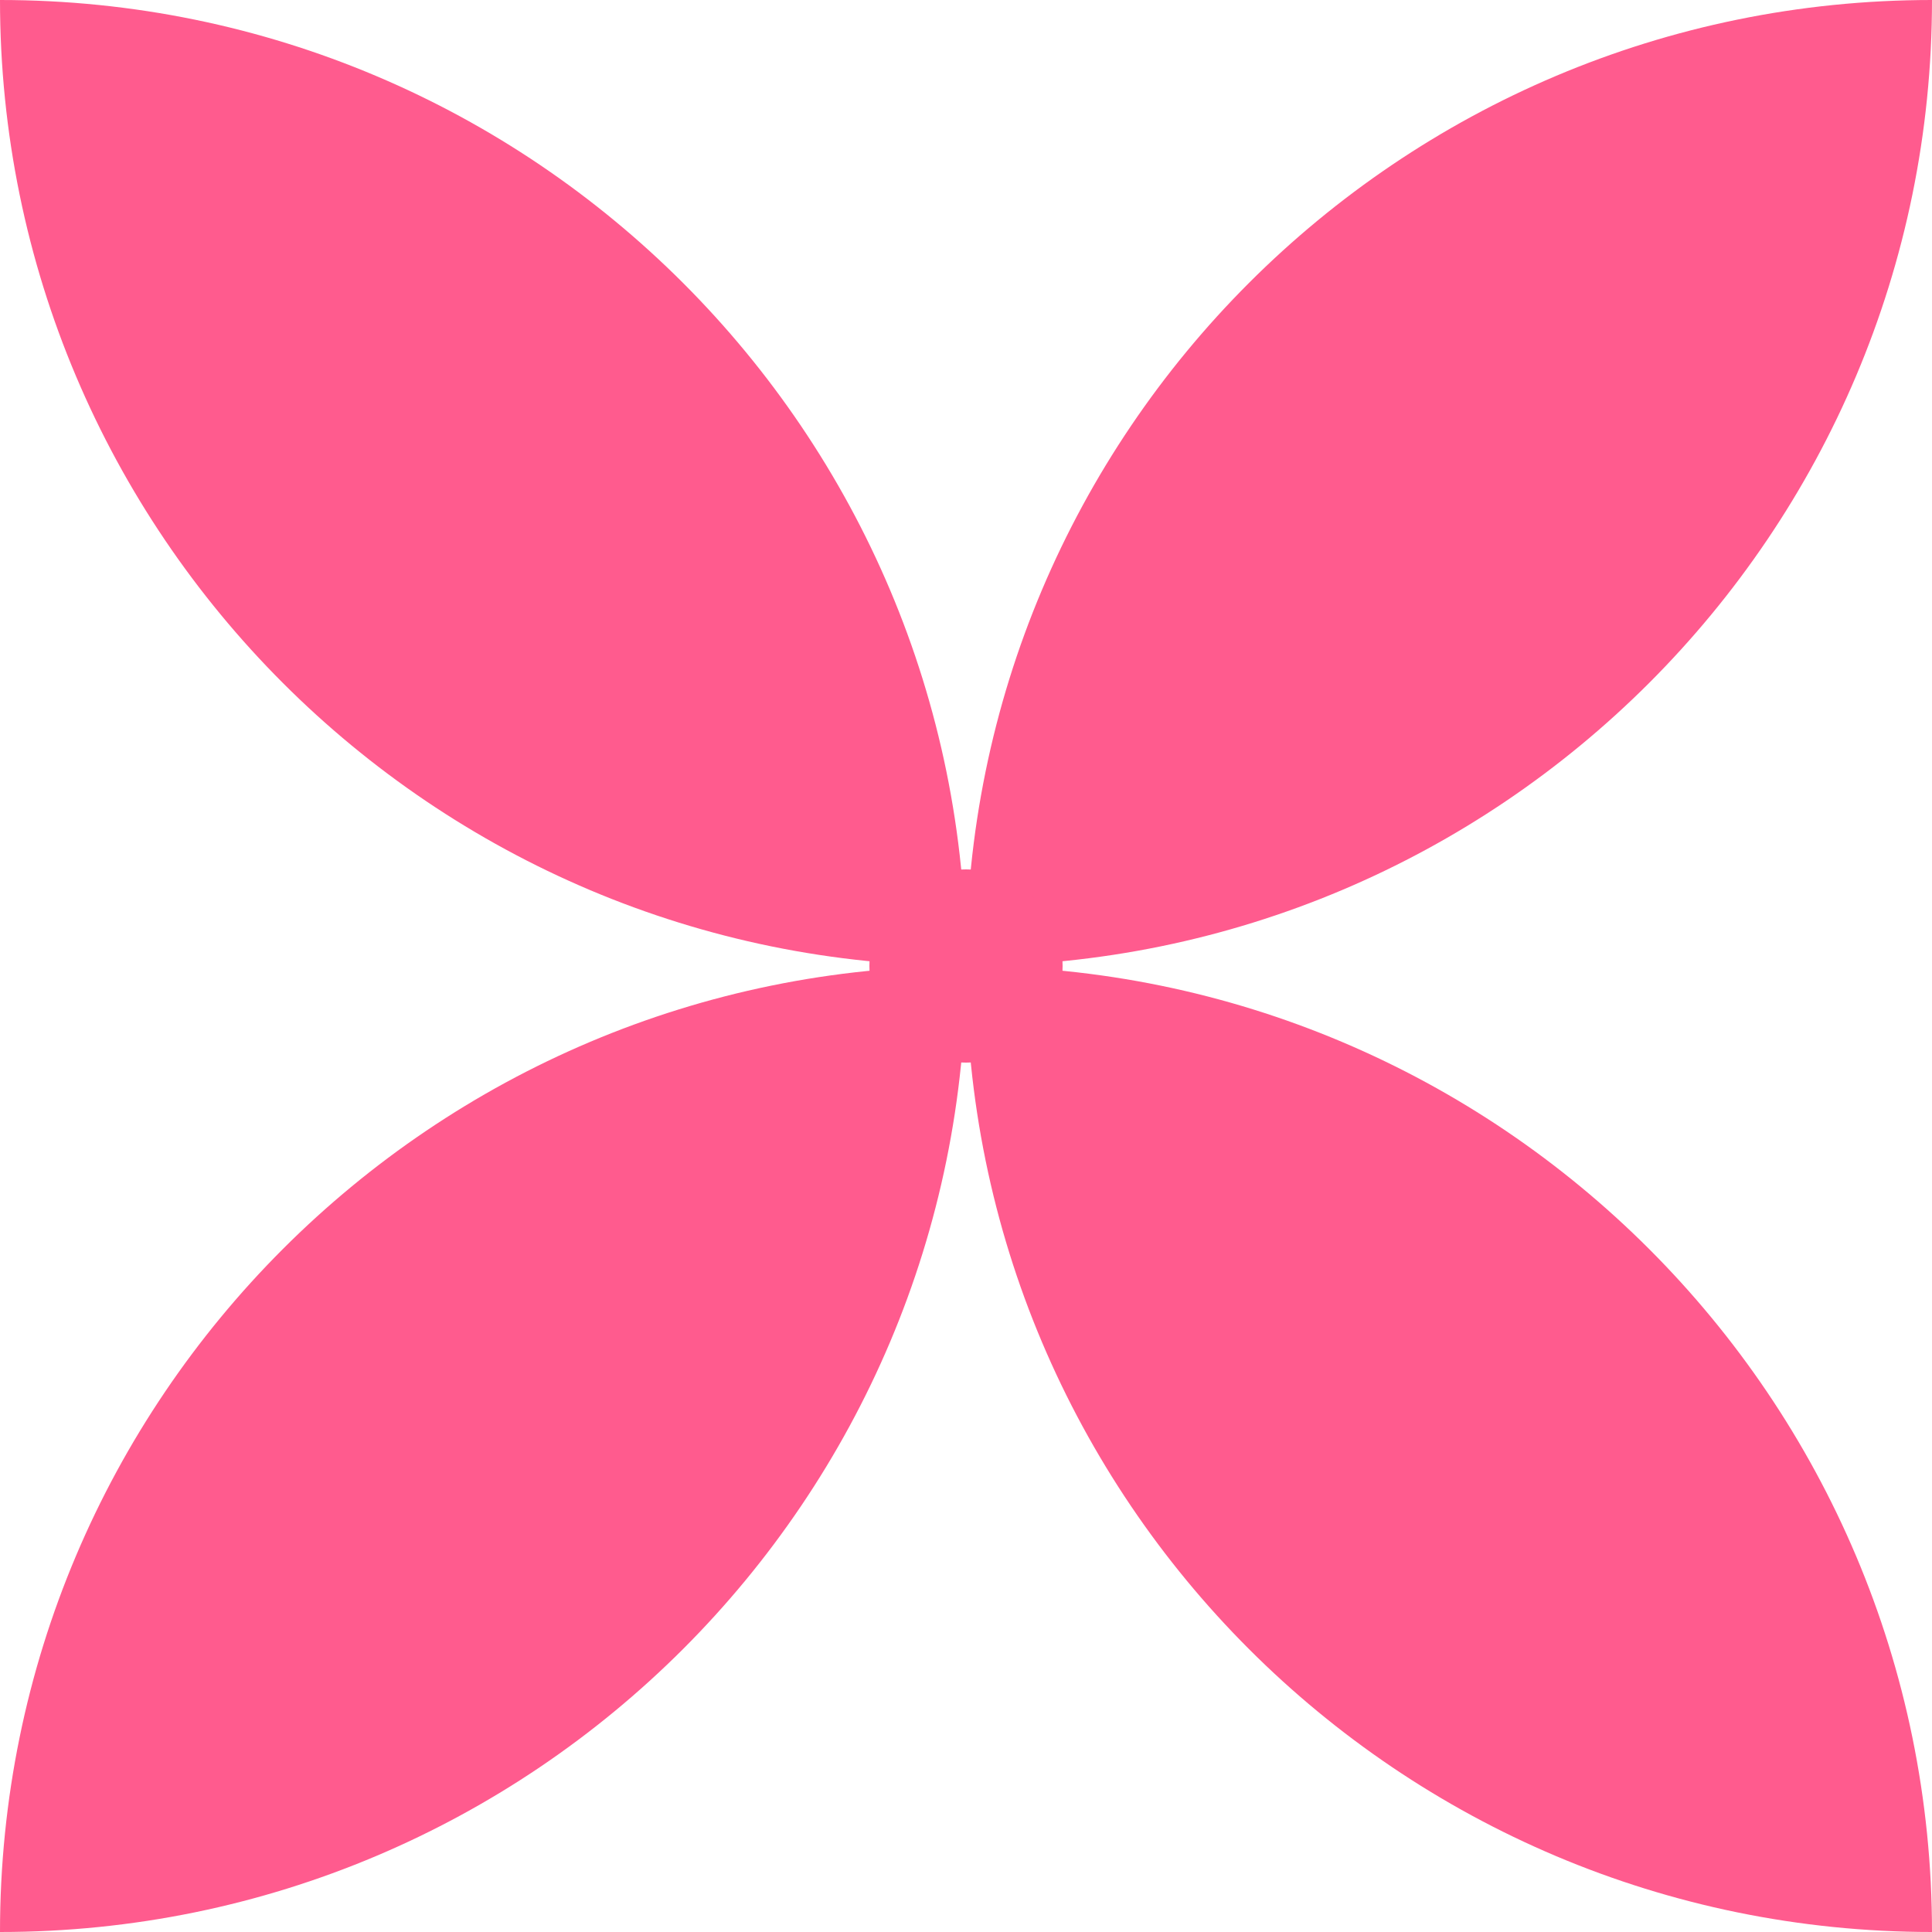<?xml version="1.0" encoding="UTF-8"?> <svg xmlns="http://www.w3.org/2000/svg" width="24" height="24" viewBox="0 0 24 24" fill="none"><path d="M0 0C6.627 0 12 5.373 12 12C5.373 12 0 6.627 0 0Z" fill="#FF5B8E"></path><path d="M12 12C18.627 12 24 6.627 24 0C17.373 0 12 5.373 12 12Z" fill="#FF5B8E"></path><path d="M24 24C17.373 24 12 18.627 12 12C18.627 12 24 17.373 24 24Z" fill="#FF5B8E"></path><path d="M12 12C5.373 12 0 17.373 0 24C6.627 24 12 18.627 12 12Z" fill="#FF5B8E"></path><path d="M10.8 12C10.8 11.337 11.337 10.8 12 10.8C12.663 10.8 13.2 11.337 13.2 12C13.2 12.663 12.663 13.2 12 13.2C11.337 13.2 10.8 12.663 10.8 12Z" fill="#FF5B8E"></path></svg> 